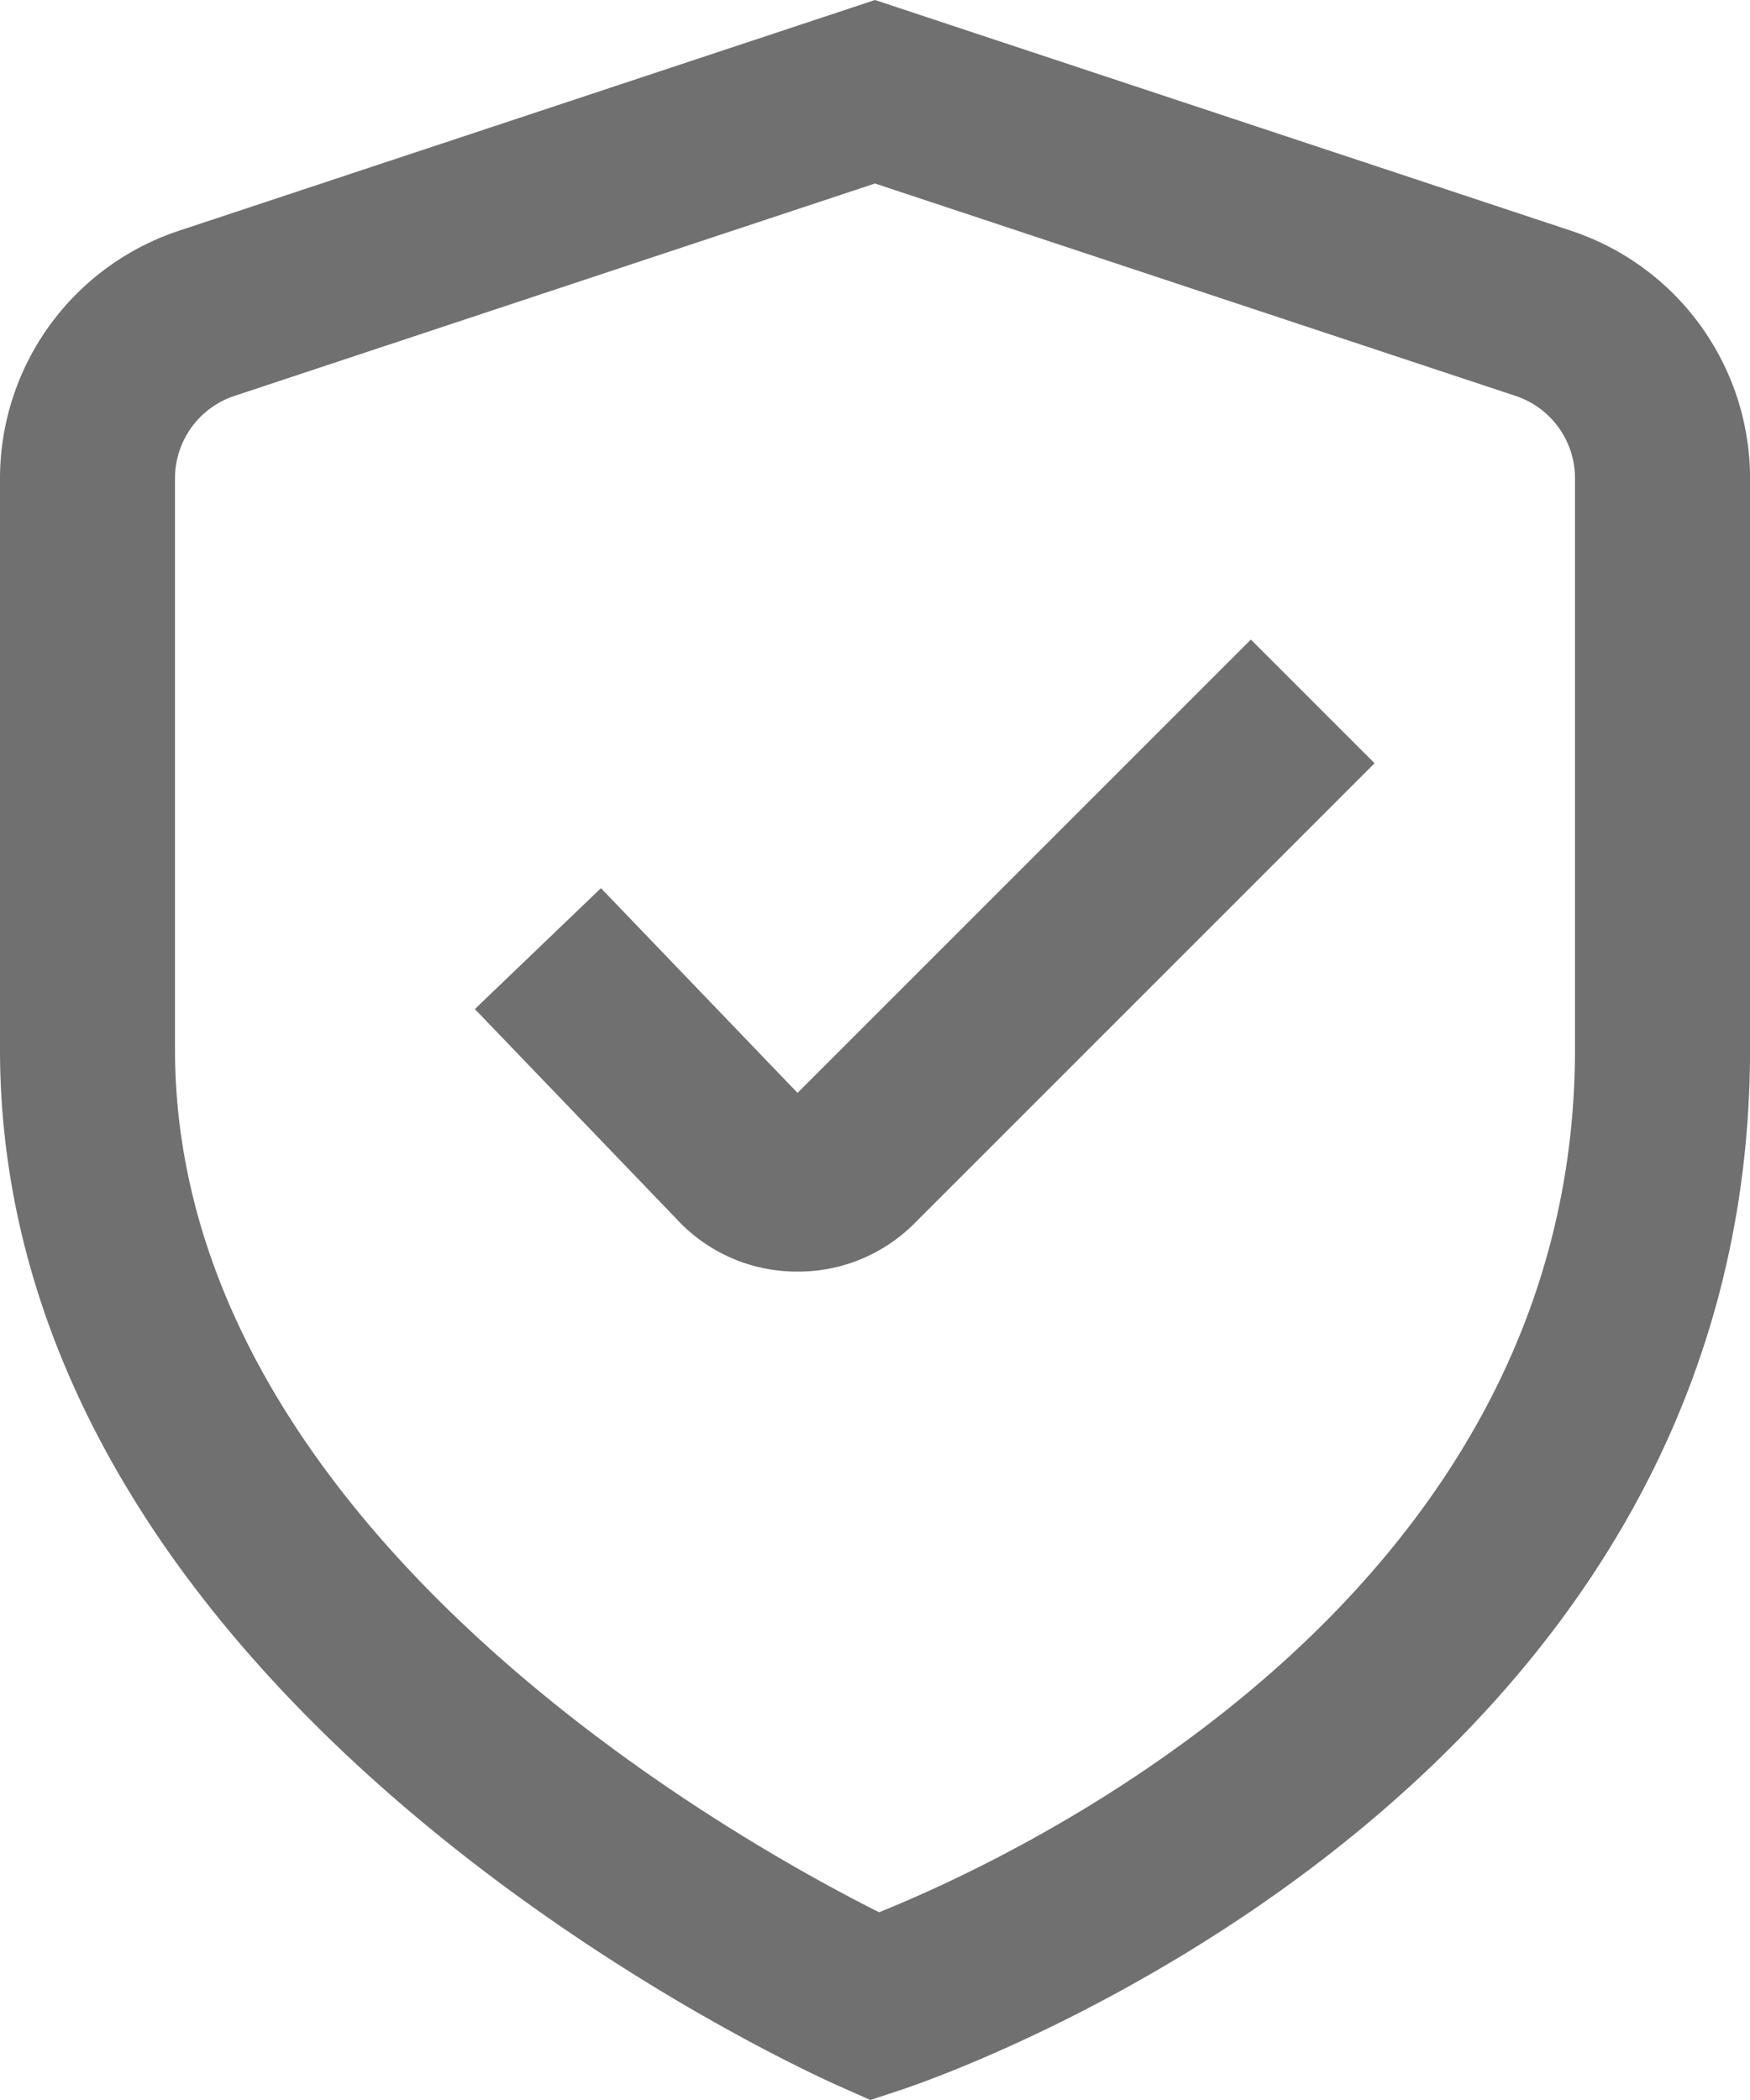 <svg id="_01_align_center" data-name="01 align center" xmlns="http://www.w3.org/2000/svg" width="36.499" height="43.799" viewBox="0 0 36.499 43.799">
  <path id="Path_120" data-name="Path 120" d="M20.154,43.808l-.646-.287C18.789,43.205,2,35.623,2,21.892V9.986A5.444,5.444,0,0,1,5.743,4.818L20.249.009,34.756,4.818A5.444,5.444,0,0,1,38.5,9.986V21.892c0,15.652-16.95,21.452-17.673,21.693Zm.095-39.972L6.9,8.263A1.81,1.81,0,0,0,5.65,9.986V21.892c0,10.026,11.753,16.53,14.685,18,2.927-1.177,14.514-6.566,14.514-18V9.986A1.81,1.81,0,0,0,33.6,8.263Z" transform="translate(-2 -0.009)" fill="#707070"/>
  <path id="Path_121" data-name="Path 121" d="M14.15,20.5h-.06a3.416,3.416,0,0,1-2.455-1.095l-4.208-4.38,2.63-2.522,4.1,4.27,9.455-9.455,2.58,2.58-9.6,9.6A3.418,3.418,0,0,1,14.15,20.5Z" transform="translate(2.477 6.021)" fill="#707070"/>
</svg>
